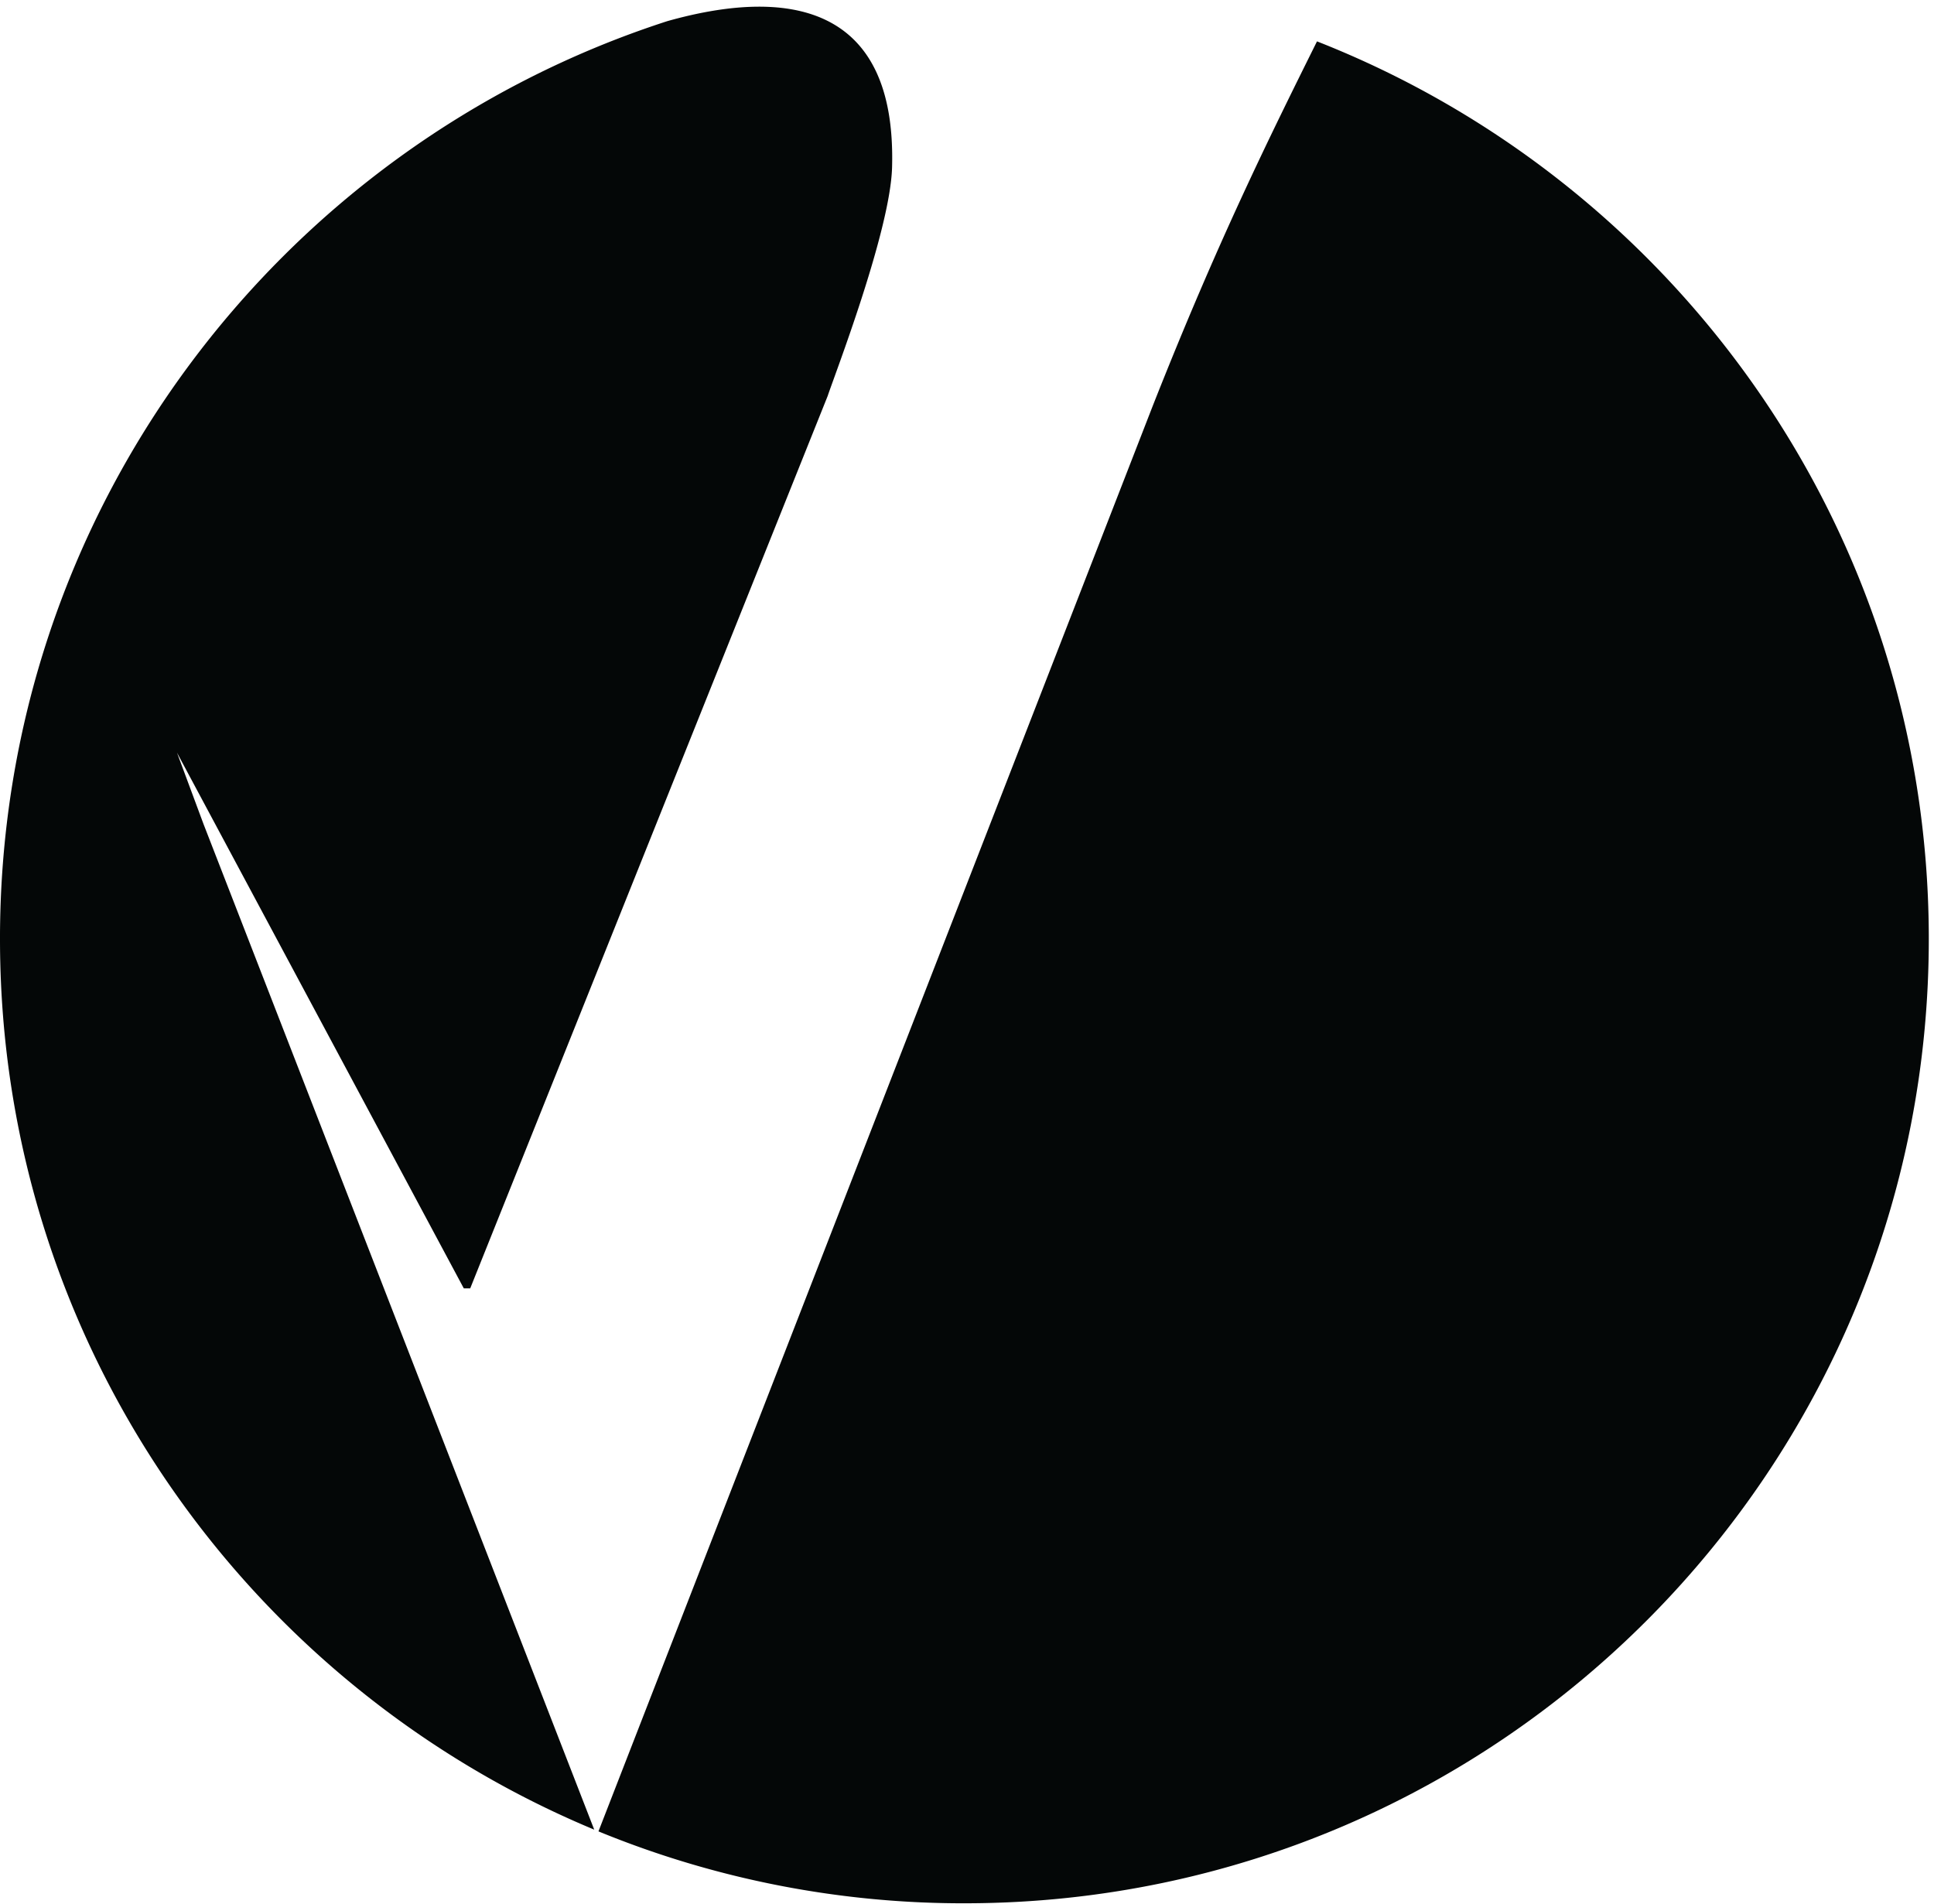 <svg width="2500" height="2461" viewBox="0 0 256 252" xmlns="http://www.w3.org/2000/svg" preserveAspectRatio="xMidYMid"><g fill="#040707"><path d="M26.945 109.079l-3.513-9.453 37.96 70.893h.85l47.323-118.13c.838-2.562 8.265-21.742 8.515-30.207.625-21.83-14.091-23.806-29.77-19.38C36.873 19.458-.236 67.832.001 124.783c.213 52.963 32.646 98.237 78.657 117.379L26.945 109.079M174.329 5.472c-6.314 12.716-13.104 26.381-21.68 48.087L79.217 242.392a127.079 127.079 0 0 0 48.962 9.515c70.505-.262 127.419-57.664 127.131-128.181-.225-53.826-33.758-99.7-80.982-118.254"/></g></svg>